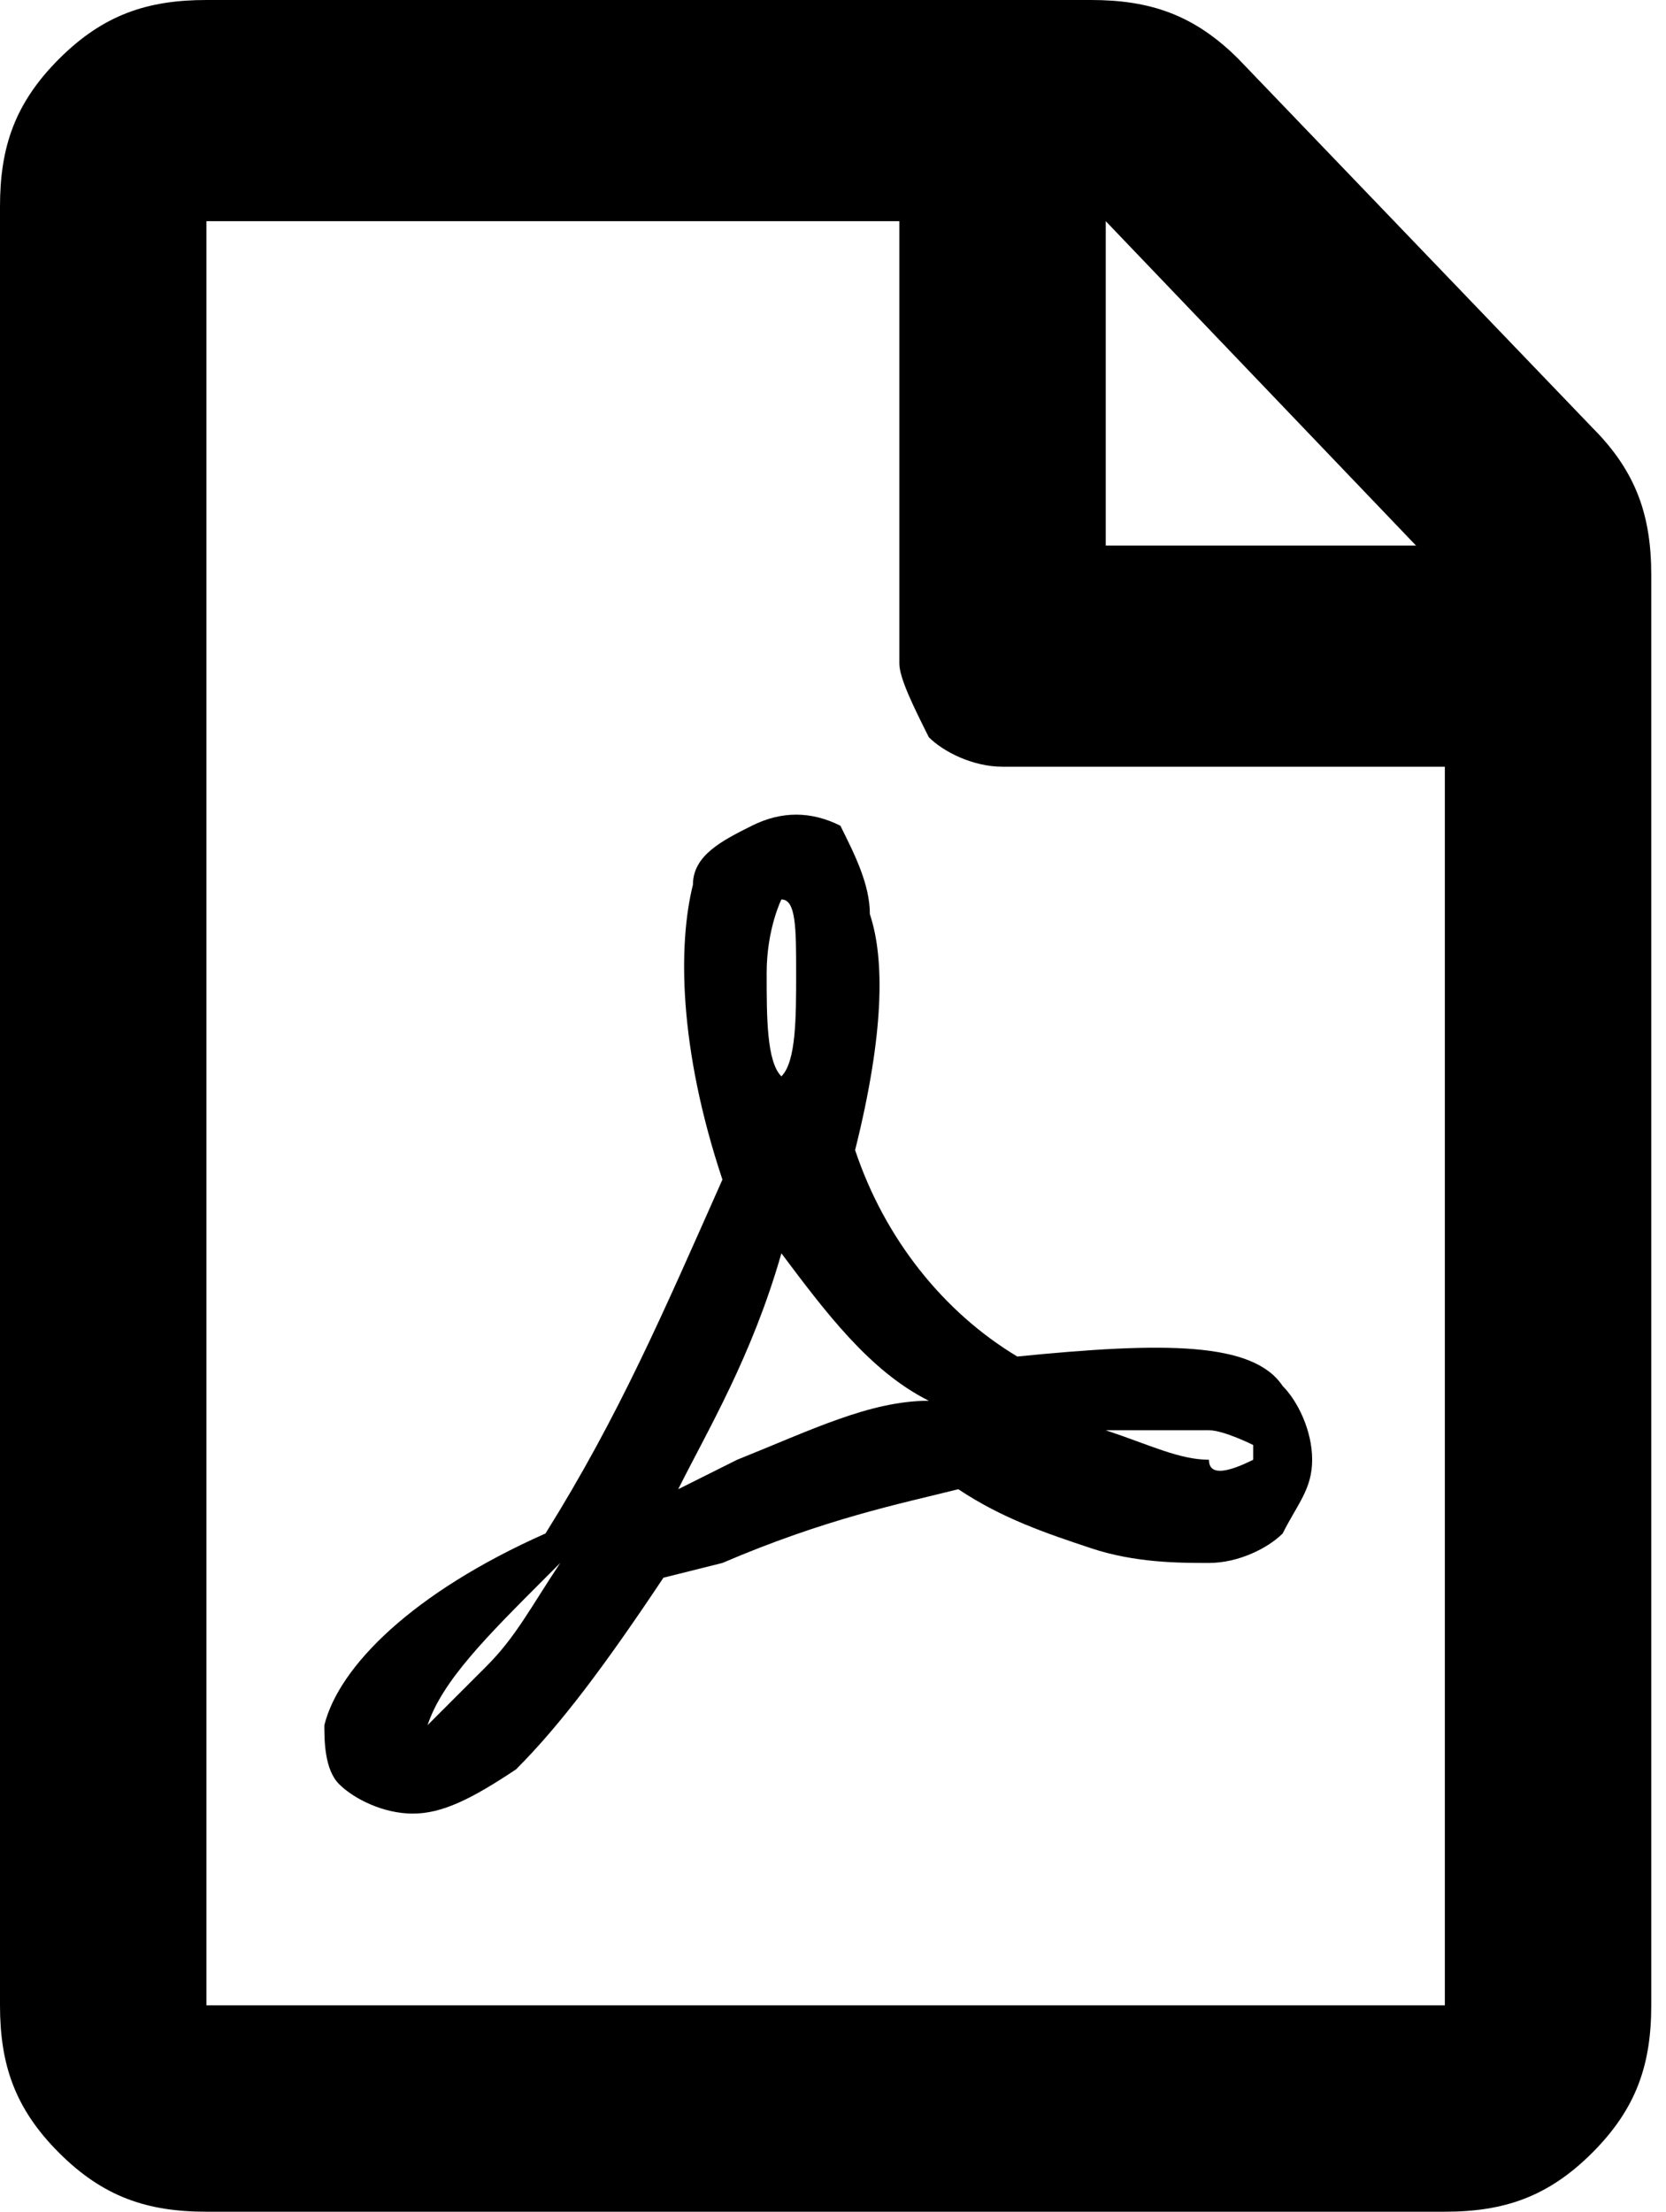 <?xml version="1.0" encoding="utf-8"?>
<!-- Generator: Adobe Illustrator 23.0.3, SVG Export Plug-In . SVG Version: 6.00 Build 0)  -->
<svg version="1.1" id="Ebene_1" xmlns="http://www.w3.org/2000/svg" xmlns:xlink="http://www.w3.org/1999/xlink" x="0px" y="0px"
	 viewBox="0 0 11.3 15" style="enable-background:new 0 0 11.3 15;" xml:space="preserve">
<style type="text/css">
	.st0{clip-path:url(#SVGID_2_);}
</style>
<g>
	<defs>
		<rect id="SVGID_1_" width="11.3" height="15"/>
	</defs>
	<clipPath id="SVGID_2_">
		<use xlink:href="#SVGID_1_"  style="overflow:visible;"/>
	</clipPath>
	<path class="st0" d="M8.5,9.9c0,0,0-0.1,0-0.1c0,0-0.2-0.1-0.3-0.1c-0.2,0-0.4,0-0.7,0c0.3,0.1,0.5,0.2,0.7,0.2
		C8.2,10,8.3,10,8.5,9.9C8.4,10,8.4,10,8.5,9.9 M4.6,10.1L5,9.9c0.5-0.2,0.9-0.4,1.3-0.4C5.9,9.3,5.6,8.9,5.3,8.5
		C5.1,9.2,4.8,9.7,4.6,10.1 M5.3,6.1c0,0-0.1,0.2-0.1,0.5c0,0.3,0,0.6,0.1,0.7c0.1-0.1,0.1-0.4,0.1-0.7S5.4,6.1,5.3,6.1 M2.9,11.7
		c0,0,0,0,0.1-0.1c0.1-0.1,0.2-0.2,0.3-0.3c0.2-0.2,0.3-0.4,0.5-0.7l-0.1,0.1C3.3,11.1,3,11.4,2.9,11.7 M8.7,9.4
		c0.1,0.1,0.2,0.3,0.2,0.5s-0.1,0.3-0.2,0.5c-0.1,0.1-0.3,0.2-0.5,0.2c-0.2,0-0.5,0-0.8-0.1c-0.3-0.1-0.6-0.2-0.9-0.4
		c-0.4,0.1-0.9,0.2-1.6,0.5l-0.4,0.1c-0.4,0.6-0.7,1-1,1.3c-0.3,0.2-0.5,0.3-0.7,0.3c-0.2,0-0.4-0.1-0.5-0.2
		c-0.1-0.1-0.1-0.3-0.1-0.4c0.1-0.4,0.6-0.9,1.5-1.3C4.2,9.6,4.5,8.9,4.9,8C4.6,7.1,4.6,6.4,4.7,6c0-0.2,0.2-0.3,0.4-0.4
		c0.2-0.1,0.4-0.1,0.6,0C5.8,5.8,5.9,6,5.9,6.2C6,6.5,6,7,5.8,7.8v0C6,8.4,6.4,8.9,6.9,9.2C7.9,9.1,8.5,9.1,8.7,9.4 M1.4,13.6h8.4
		V5.2h-3C6.6,5.2,6.4,5.1,6.3,5C6.2,4.8,6.1,4.6,6.1,4.5v-3H1.4V13.6z M9.7,3.8L7.5,1.5v2.2H9.7z M10.8,2.9c0.3,0.3,0.4,0.6,0.4,1
		v9.7c0,0.4-0.1,0.7-0.4,1c-0.3,0.3-0.6,0.4-1,0.4H1.4c-0.4,0-0.7-0.1-1-0.4C0.1,14.3,0,14,0,13.6V1.4c0-0.4,0.1-0.7,0.4-1
		C0.7,0.1,1,0,1.4,0h6c0.4,0,0.7,0.1,1,0.4L10.8,2.9z"/>
</g>
</svg>
